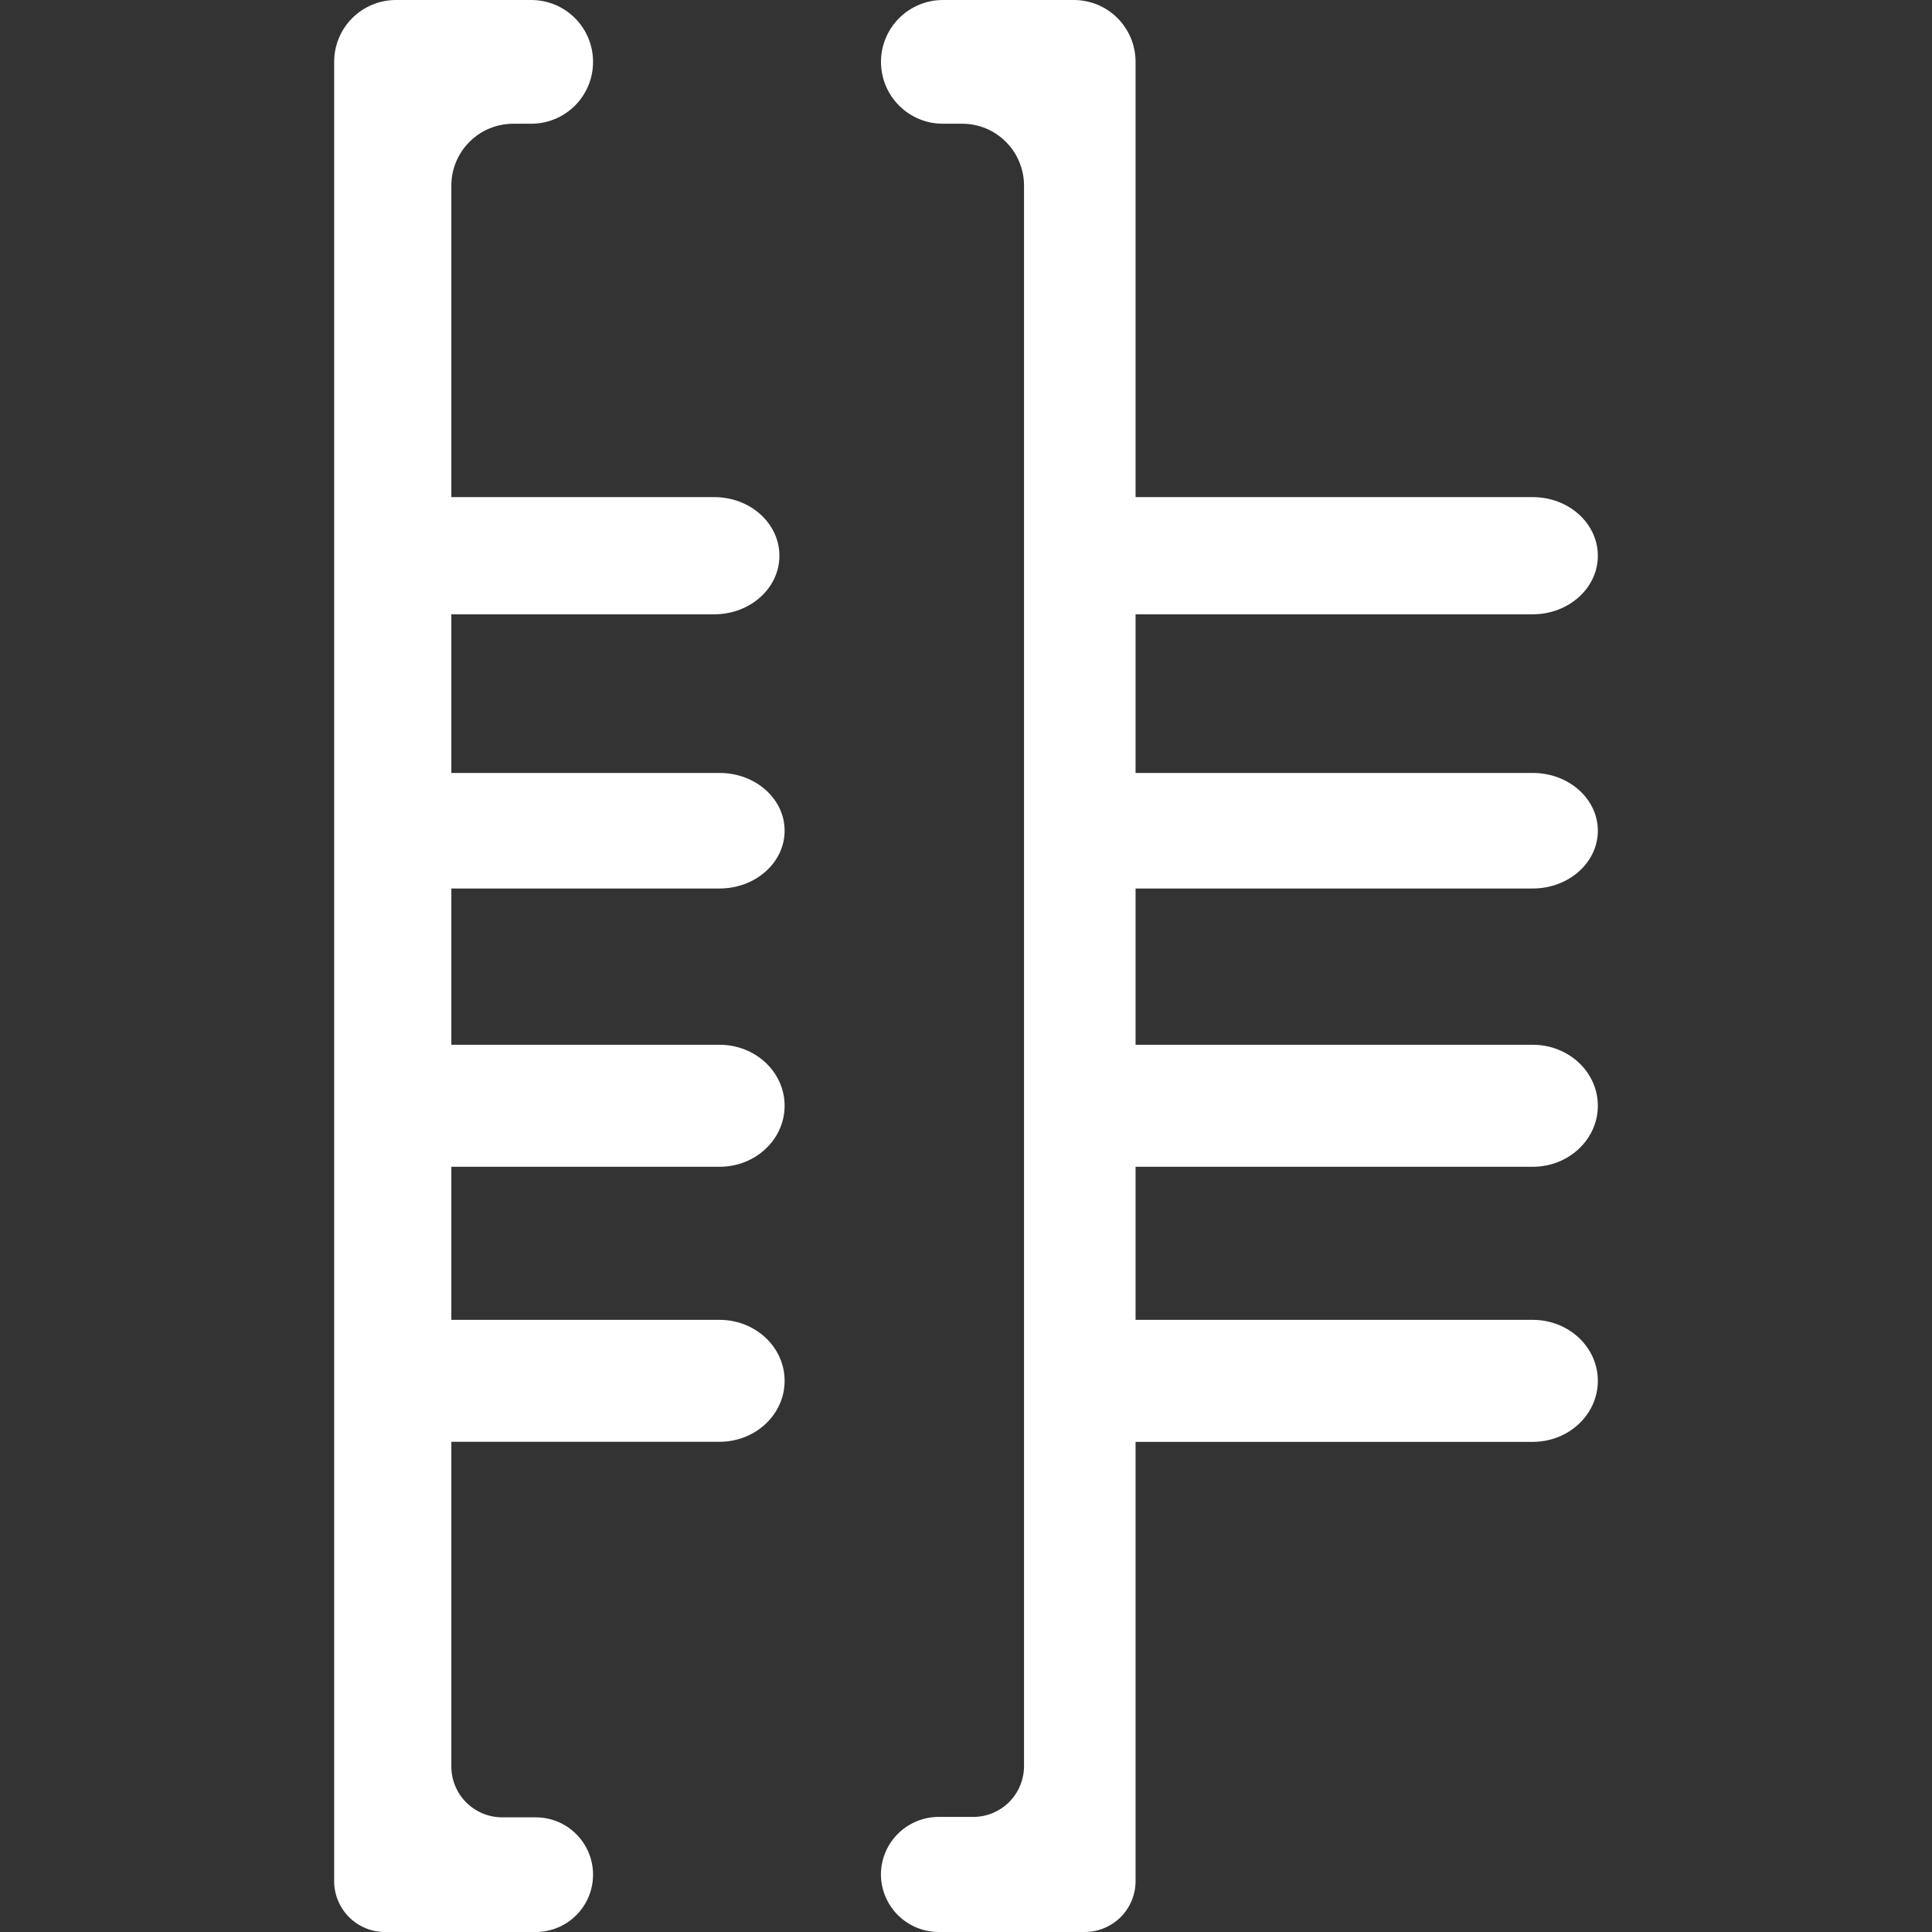 <svg width="26" height="26" viewBox="0 0 26 26" fill="none" xmlns="http://www.w3.org/2000/svg">
<rect x="0" y="0" width="26" height="26" fill="#333333" stroke="none"/>
<g clip-path="url(#clip0_293_860)">
<path d="M6.02 6.69H9.613C10.097 6.69 10.489 7.043 10.489 7.479C10.489 7.914 10.097 8.267 9.613 8.267H6.02V6.69ZM15.17 6.69H20.627C21.111 6.69 21.503 7.043 21.503 7.479C21.503 7.914 21.111 8.267 20.627 8.267H15.17V6.69ZM15.17 10.402H20.627C21.111 10.402 21.503 10.75 21.503 11.179C21.503 11.609 21.111 11.957 20.627 11.957H15.17V10.402ZM15.17 14.06H20.627C21.111 14.06 21.503 14.427 21.503 14.881C21.503 15.334 21.111 15.702 20.627 15.702H15.17V14.06ZM15.17 17.762H20.627C21.111 17.762 21.503 18.129 21.503 18.583C21.503 19.036 21.111 19.404 20.627 19.404H15.17V17.762ZM6.02 10.402H9.683C10.167 10.402 10.559 10.749 10.559 11.179C10.559 11.609 10.167 11.957 9.683 11.957H6.02V10.402Z" fill="white"/>
<path d="M6.074 23.773V2.497C6.074 2.276 6.162 2.065 6.318 1.909C6.473 1.753 6.685 1.666 6.905 1.665H7.149C7.258 1.665 7.366 1.644 7.467 1.602C7.568 1.56 7.66 1.499 7.738 1.421C7.815 1.344 7.876 1.252 7.918 1.151C7.96 1.05 7.981 0.942 7.981 0.833C7.981 0.724 7.96 0.615 7.918 0.514C7.876 0.413 7.815 0.321 7.738 0.244C7.66 0.167 7.569 0.105 7.468 0.063C7.367 0.022 7.258 -6.73134e-09 7.149 0L5.329 0C5.108 7.74325e-05 4.896 0.088 4.74 0.244C4.584 0.4 4.497 0.612 4.497 0.832V25.316C4.497 25.497 4.569 25.671 4.697 25.799C4.825 25.928 4.999 26 5.18 26H7.21C7.415 26 7.611 25.918 7.755 25.774C7.9 25.629 7.981 25.433 7.981 25.228C7.981 25.024 7.9 24.828 7.755 24.683C7.611 24.538 7.414 24.457 7.21 24.457H6.756C6.575 24.456 6.402 24.384 6.274 24.256C6.146 24.128 6.074 23.954 6.074 23.773Z" fill="white"/>
<path d="M6.02 14.06H9.683C10.167 14.06 10.559 14.427 10.559 14.881C10.559 15.334 10.167 15.702 9.683 15.702H6.02V14.06ZM6.02 17.762H9.683C10.167 17.762 10.559 18.129 10.559 18.582C10.559 19.036 10.167 19.403 9.683 19.403H6.02V17.762ZM11.856 0.832C11.856 0.942 11.878 1.05 11.919 1.151C11.961 1.252 12.022 1.344 12.1 1.421C12.177 1.499 12.269 1.56 12.37 1.602C12.471 1.644 12.579 1.665 12.689 1.665H12.949C13.058 1.665 13.166 1.687 13.267 1.728C13.368 1.77 13.46 1.832 13.537 1.909C13.614 1.986 13.676 2.078 13.717 2.179C13.759 2.28 13.781 2.388 13.781 2.497V23.766C13.781 23.856 13.763 23.945 13.729 24.028C13.695 24.111 13.645 24.187 13.581 24.251C13.518 24.314 13.442 24.365 13.359 24.399C13.276 24.434 13.187 24.451 13.097 24.451H12.63C12.425 24.452 12.228 24.534 12.083 24.679C11.937 24.824 11.856 25.021 11.855 25.226C11.856 25.431 11.938 25.628 12.084 25.773C12.229 25.918 12.426 25.999 12.631 26H14.599C14.78 26 14.954 25.927 15.082 25.799C15.21 25.671 15.282 25.497 15.282 25.316V0.832C15.282 0.723 15.261 0.615 15.219 0.514C15.177 0.413 15.116 0.321 15.039 0.244C14.961 0.166 14.87 0.105 14.769 0.063C14.668 0.022 14.559 0 14.45 0H12.689C12.468 0 12.256 0.088 12.1 0.244C11.944 0.4 11.856 0.612 11.856 0.832Z" fill="white"/>
</g>
<defs>
<clipPath id="clip0_293_860">
<rect width="26" height="26" fill="white"/>
</clipPath>
</defs>
</svg>
